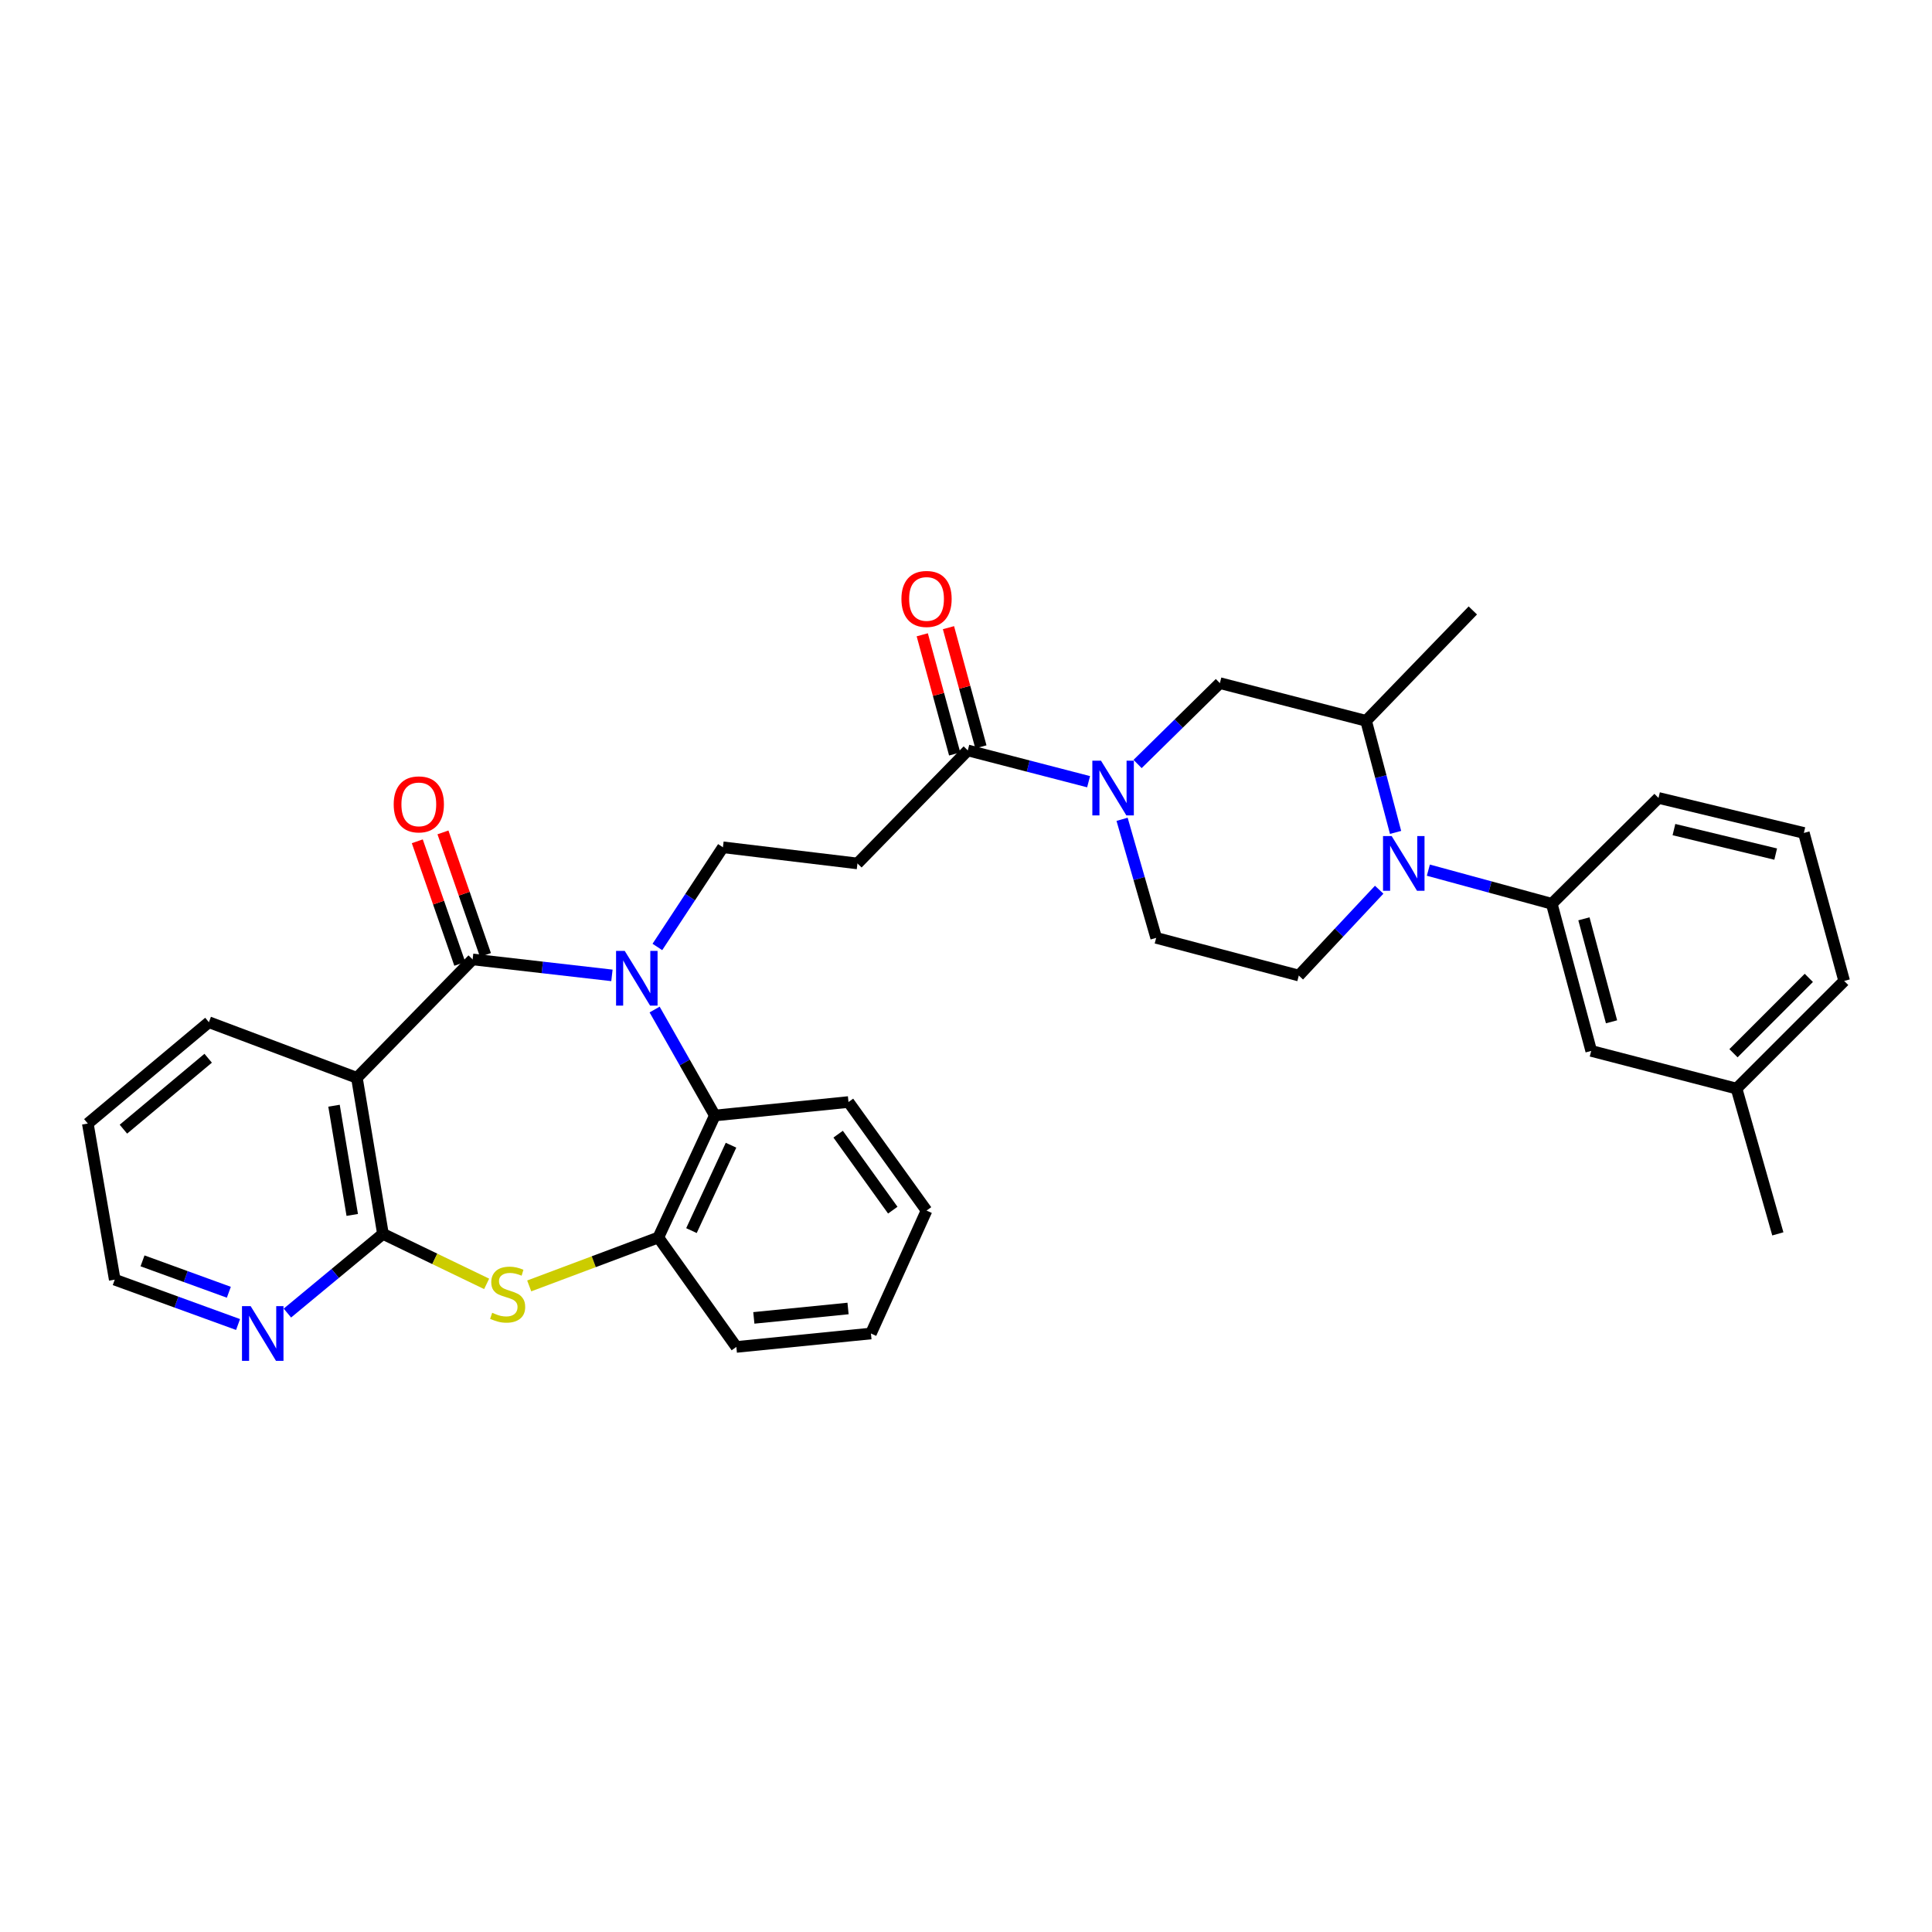 <?xml version='1.0' encoding='iso-8859-1'?>
<svg version='1.1' baseProfile='full'
              xmlns='http://www.w3.org/2000/svg'
                      xmlns:rdkit='http://www.rdkit.org/xml'
                      xmlns:xlink='http://www.w3.org/1999/xlink'
                  xml:space='preserve'
width='1000px' height='1000px' viewBox='0 0 1000 1000'>
<!-- END OF HEADER -->
<rect style='opacity:1.0;fill:#FFFFFF;stroke:none' width='1000' height='1000' x='0' y='0'> </rect>
<path class='bond-0' d='M 316.736,504.857 L 280.683,500.725' style='fill:none;fill-rule:evenodd;stroke:#0000FF;stroke-width:6px;stroke-linecap:butt;stroke-linejoin:miter;stroke-opacity:1' />
<path class='bond-0' d='M 280.683,500.725 L 244.629,496.593' style='fill:none;fill-rule:evenodd;stroke:#000000;stroke-width:6px;stroke-linecap:butt;stroke-linejoin:miter;stroke-opacity:1' />
<path class='bond-6' d='M 338.826,522.536 L 354.414,549.956' style='fill:none;fill-rule:evenodd;stroke:#0000FF;stroke-width:6px;stroke-linecap:butt;stroke-linejoin:miter;stroke-opacity:1' />
<path class='bond-6' d='M 354.414,549.956 L 370.003,577.377' style='fill:none;fill-rule:evenodd;stroke:#000000;stroke-width:6px;stroke-linecap:butt;stroke-linejoin:miter;stroke-opacity:1' />
<path class='bond-9' d='M 340.261,490.145 L 357.225,464.349' style='fill:none;fill-rule:evenodd;stroke:#0000FF;stroke-width:6px;stroke-linecap:butt;stroke-linejoin:miter;stroke-opacity:1' />
<path class='bond-9' d='M 357.225,464.349 L 374.189,438.554' style='fill:none;fill-rule:evenodd;stroke:#000000;stroke-width:6px;stroke-linecap:butt;stroke-linejoin:miter;stroke-opacity:1' />
<path class='bond-1' d='M 244.629,496.593 L 184.731,557.882' style='fill:none;fill-rule:evenodd;stroke:#000000;stroke-width:6px;stroke-linecap:butt;stroke-linejoin:miter;stroke-opacity:1' />
<path class='bond-16' d='M 251.271,494.29 L 240.272,462.568' style='fill:none;fill-rule:evenodd;stroke:#000000;stroke-width:6px;stroke-linecap:butt;stroke-linejoin:miter;stroke-opacity:1' />
<path class='bond-16' d='M 240.272,462.568 L 229.273,430.845' style='fill:none;fill-rule:evenodd;stroke:#FF0000;stroke-width:6px;stroke-linecap:butt;stroke-linejoin:miter;stroke-opacity:1' />
<path class='bond-16' d='M 237.988,498.896 L 226.989,467.173' style='fill:none;fill-rule:evenodd;stroke:#000000;stroke-width:6px;stroke-linecap:butt;stroke-linejoin:miter;stroke-opacity:1' />
<path class='bond-16' d='M 226.989,467.173 L 215.99,435.451' style='fill:none;fill-rule:evenodd;stroke:#FF0000;stroke-width:6px;stroke-linecap:butt;stroke-linejoin:miter;stroke-opacity:1' />
<path class='bond-2' d='M 184.731,557.882 L 198.212,638.65' style='fill:none;fill-rule:evenodd;stroke:#000000;stroke-width:6px;stroke-linecap:butt;stroke-linejoin:miter;stroke-opacity:1' />
<path class='bond-2' d='M 172.886,572.312 L 182.322,628.849' style='fill:none;fill-rule:evenodd;stroke:#000000;stroke-width:6px;stroke-linecap:butt;stroke-linejoin:miter;stroke-opacity:1' />
<path class='bond-20' d='M 184.731,557.882 L 108.126,529.092' style='fill:none;fill-rule:evenodd;stroke:#000000;stroke-width:6px;stroke-linecap:butt;stroke-linejoin:miter;stroke-opacity:1' />
<path class='bond-15' d='M 198.212,638.65 L 173.483,659.145' style='fill:none;fill-rule:evenodd;stroke:#000000;stroke-width:6px;stroke-linecap:butt;stroke-linejoin:miter;stroke-opacity:1' />
<path class='bond-15' d='M 173.483,659.145 L 148.754,679.639' style='fill:none;fill-rule:evenodd;stroke:#0000FF;stroke-width:6px;stroke-linecap:butt;stroke-linejoin:miter;stroke-opacity:1' />
<path class='bond-33' d='M 198.212,638.65 L 225.049,651.591' style='fill:none;fill-rule:evenodd;stroke:#000000;stroke-width:6px;stroke-linecap:butt;stroke-linejoin:miter;stroke-opacity:1' />
<path class='bond-33' d='M 225.049,651.591 L 251.886,664.532' style='fill:none;fill-rule:evenodd;stroke:#CCCC00;stroke-width:6px;stroke-linecap:butt;stroke-linejoin:miter;stroke-opacity:1' />
<path class='bond-3' d='M 713.862,460.511 L 693.061,482.727' style='fill:none;fill-rule:evenodd;stroke:#0000FF;stroke-width:6px;stroke-linecap:butt;stroke-linejoin:miter;stroke-opacity:1' />
<path class='bond-3' d='M 693.061,482.727 L 672.26,504.943' style='fill:none;fill-rule:evenodd;stroke:#000000;stroke-width:6px;stroke-linecap:butt;stroke-linejoin:miter;stroke-opacity:1' />
<path class='bond-11' d='M 739.314,450.387 L 771.254,459.091' style='fill:none;fill-rule:evenodd;stroke:#0000FF;stroke-width:6px;stroke-linecap:butt;stroke-linejoin:miter;stroke-opacity:1' />
<path class='bond-11' d='M 771.254,459.091 L 803.194,467.796' style='fill:none;fill-rule:evenodd;stroke:#000000;stroke-width:6px;stroke-linecap:butt;stroke-linejoin:miter;stroke-opacity:1' />
<path class='bond-36' d='M 722.344,430.85 L 714.715,401.972' style='fill:none;fill-rule:evenodd;stroke:#0000FF;stroke-width:6px;stroke-linecap:butt;stroke-linejoin:miter;stroke-opacity:1' />
<path class='bond-36' d='M 714.715,401.972 L 707.087,373.094' style='fill:none;fill-rule:evenodd;stroke:#000000;stroke-width:6px;stroke-linecap:butt;stroke-linejoin:miter;stroke-opacity:1' />
<path class='bond-4' d='M 273.92,665.588 L 307.336,653.056' style='fill:none;fill-rule:evenodd;stroke:#CCCC00;stroke-width:6px;stroke-linecap:butt;stroke-linejoin:miter;stroke-opacity:1' />
<path class='bond-4' d='M 307.336,653.056 L 340.752,640.524' style='fill:none;fill-rule:evenodd;stroke:#000000;stroke-width:6px;stroke-linecap:butt;stroke-linejoin:miter;stroke-opacity:1' />
<path class='bond-5' d='M 563.454,404.612 L 532.188,396.511' style='fill:none;fill-rule:evenodd;stroke:#0000FF;stroke-width:6px;stroke-linecap:butt;stroke-linejoin:miter;stroke-opacity:1' />
<path class='bond-5' d='M 532.188,396.511 L 500.922,388.41' style='fill:none;fill-rule:evenodd;stroke:#000000;stroke-width:6px;stroke-linecap:butt;stroke-linejoin:miter;stroke-opacity:1' />
<path class='bond-13' d='M 588.814,395.439 L 610.108,374.511' style='fill:none;fill-rule:evenodd;stroke:#0000FF;stroke-width:6px;stroke-linecap:butt;stroke-linejoin:miter;stroke-opacity:1' />
<path class='bond-13' d='M 610.108,374.511 L 631.403,353.584' style='fill:none;fill-rule:evenodd;stroke:#000000;stroke-width:6px;stroke-linecap:butt;stroke-linejoin:miter;stroke-opacity:1' />
<path class='bond-17' d='M 580.788,424.075 L 589.612,454.757' style='fill:none;fill-rule:evenodd;stroke:#0000FF;stroke-width:6px;stroke-linecap:butt;stroke-linejoin:miter;stroke-opacity:1' />
<path class='bond-17' d='M 589.612,454.757 L 598.435,485.44' style='fill:none;fill-rule:evenodd;stroke:#000000;stroke-width:6px;stroke-linecap:butt;stroke-linejoin:miter;stroke-opacity:1' />
<path class='bond-8' d='M 370.003,577.377 L 340.752,640.524' style='fill:none;fill-rule:evenodd;stroke:#000000;stroke-width:6px;stroke-linecap:butt;stroke-linejoin:miter;stroke-opacity:1' />
<path class='bond-8' d='M 378.372,592.758 L 357.897,636.961' style='fill:none;fill-rule:evenodd;stroke:#000000;stroke-width:6px;stroke-linecap:butt;stroke-linejoin:miter;stroke-opacity:1' />
<path class='bond-23' d='M 370.003,577.377 L 439.172,570.41' style='fill:none;fill-rule:evenodd;stroke:#000000;stroke-width:6px;stroke-linecap:butt;stroke-linejoin:miter;stroke-opacity:1' />
<path class='bond-7' d='M 500.922,388.41 L 443.819,446.919' style='fill:none;fill-rule:evenodd;stroke:#000000;stroke-width:6px;stroke-linecap:butt;stroke-linejoin:miter;stroke-opacity:1' />
<path class='bond-19' d='M 507.705,386.566 L 499.315,355.722' style='fill:none;fill-rule:evenodd;stroke:#000000;stroke-width:6px;stroke-linecap:butt;stroke-linejoin:miter;stroke-opacity:1' />
<path class='bond-19' d='M 499.315,355.722 L 490.926,324.879' style='fill:none;fill-rule:evenodd;stroke:#FF0000;stroke-width:6px;stroke-linecap:butt;stroke-linejoin:miter;stroke-opacity:1' />
<path class='bond-19' d='M 494.139,390.255 L 485.749,359.412' style='fill:none;fill-rule:evenodd;stroke:#000000;stroke-width:6px;stroke-linecap:butt;stroke-linejoin:miter;stroke-opacity:1' />
<path class='bond-19' d='M 485.749,359.412 L 477.36,328.569' style='fill:none;fill-rule:evenodd;stroke:#FF0000;stroke-width:6px;stroke-linecap:butt;stroke-linejoin:miter;stroke-opacity:1' />
<path class='bond-24' d='M 340.752,640.524 L 381.133,697.174' style='fill:none;fill-rule:evenodd;stroke:#000000;stroke-width:6px;stroke-linecap:butt;stroke-linejoin:miter;stroke-opacity:1' />
<path class='bond-10' d='M 374.189,438.554 L 443.819,446.919' style='fill:none;fill-rule:evenodd;stroke:#000000;stroke-width:6px;stroke-linecap:butt;stroke-linejoin:miter;stroke-opacity:1' />
<path class='bond-18' d='M 803.194,467.796 L 823.611,543.948' style='fill:none;fill-rule:evenodd;stroke:#000000;stroke-width:6px;stroke-linecap:butt;stroke-linejoin:miter;stroke-opacity:1' />
<path class='bond-18' d='M 819.836,475.578 L 834.128,528.885' style='fill:none;fill-rule:evenodd;stroke:#000000;stroke-width:6px;stroke-linecap:butt;stroke-linejoin:miter;stroke-opacity:1' />
<path class='bond-22' d='M 803.194,467.796 L 858.438,413.013' style='fill:none;fill-rule:evenodd;stroke:#000000;stroke-width:6px;stroke-linecap:butt;stroke-linejoin:miter;stroke-opacity:1' />
<path class='bond-12' d='M 707.087,373.094 L 631.403,353.584' style='fill:none;fill-rule:evenodd;stroke:#000000;stroke-width:6px;stroke-linecap:butt;stroke-linejoin:miter;stroke-opacity:1' />
<path class='bond-25' d='M 707.087,373.094 L 762.33,315.968' style='fill:none;fill-rule:evenodd;stroke:#000000;stroke-width:6px;stroke-linecap:butt;stroke-linejoin:miter;stroke-opacity:1' />
<path class='bond-14' d='M 672.26,504.943 L 598.435,485.44' style='fill:none;fill-rule:evenodd;stroke:#000000;stroke-width:6px;stroke-linecap:butt;stroke-linejoin:miter;stroke-opacity:1' />
<path class='bond-35' d='M 123.216,685.566 L 91.302,673.956' style='fill:none;fill-rule:evenodd;stroke:#0000FF;stroke-width:6px;stroke-linecap:butt;stroke-linejoin:miter;stroke-opacity:1' />
<path class='bond-35' d='M 91.302,673.956 L 59.388,662.347' style='fill:none;fill-rule:evenodd;stroke:#000000;stroke-width:6px;stroke-linecap:butt;stroke-linejoin:miter;stroke-opacity:1' />
<path class='bond-35' d='M 118.448,668.871 L 96.108,660.745' style='fill:none;fill-rule:evenodd;stroke:#0000FF;stroke-width:6px;stroke-linecap:butt;stroke-linejoin:miter;stroke-opacity:1' />
<path class='bond-35' d='M 96.108,660.745 L 73.769,652.618' style='fill:none;fill-rule:evenodd;stroke:#000000;stroke-width:6px;stroke-linecap:butt;stroke-linejoin:miter;stroke-opacity:1' />
<path class='bond-21' d='M 823.611,543.948 L 898.833,563.451' style='fill:none;fill-rule:evenodd;stroke:#000000;stroke-width:6px;stroke-linecap:butt;stroke-linejoin:miter;stroke-opacity:1' />
<path class='bond-30' d='M 108.126,529.092 L 45.455,581.548' style='fill:none;fill-rule:evenodd;stroke:#000000;stroke-width:6px;stroke-linecap:butt;stroke-linejoin:miter;stroke-opacity:1' />
<path class='bond-30' d='M 107.749,547.742 L 63.879,584.46' style='fill:none;fill-rule:evenodd;stroke:#000000;stroke-width:6px;stroke-linecap:butt;stroke-linejoin:miter;stroke-opacity:1' />
<path class='bond-29' d='M 898.833,563.451 L 920.203,638.65' style='fill:none;fill-rule:evenodd;stroke:#000000;stroke-width:6px;stroke-linecap:butt;stroke-linejoin:miter;stroke-opacity:1' />
<path class='bond-37' d='M 898.833,563.451 L 954.545,507.731' style='fill:none;fill-rule:evenodd;stroke:#000000;stroke-width:6px;stroke-linecap:butt;stroke-linejoin:miter;stroke-opacity:1' />
<path class='bond-37' d='M 897.248,545.152 L 936.247,506.148' style='fill:none;fill-rule:evenodd;stroke:#000000;stroke-width:6px;stroke-linecap:butt;stroke-linejoin:miter;stroke-opacity:1' />
<path class='bond-26' d='M 858.438,413.013 L 933.668,431.126' style='fill:none;fill-rule:evenodd;stroke:#000000;stroke-width:6px;stroke-linecap:butt;stroke-linejoin:miter;stroke-opacity:1' />
<path class='bond-26' d='M 866.432,429.399 L 919.093,442.077' style='fill:none;fill-rule:evenodd;stroke:#000000;stroke-width:6px;stroke-linecap:butt;stroke-linejoin:miter;stroke-opacity:1' />
<path class='bond-31' d='M 439.172,570.41 L 479.576,626.59' style='fill:none;fill-rule:evenodd;stroke:#000000;stroke-width:6px;stroke-linecap:butt;stroke-linejoin:miter;stroke-opacity:1' />
<path class='bond-31' d='M 433.819,587.045 L 462.101,626.372' style='fill:none;fill-rule:evenodd;stroke:#000000;stroke-width:6px;stroke-linecap:butt;stroke-linejoin:miter;stroke-opacity:1' />
<path class='bond-34' d='M 381.133,697.174 L 450.794,690.215' style='fill:none;fill-rule:evenodd;stroke:#000000;stroke-width:6px;stroke-linecap:butt;stroke-linejoin:miter;stroke-opacity:1' />
<path class='bond-34' d='M 390.184,682.141 L 438.947,677.269' style='fill:none;fill-rule:evenodd;stroke:#000000;stroke-width:6px;stroke-linecap:butt;stroke-linejoin:miter;stroke-opacity:1' />
<path class='bond-28' d='M 933.668,431.126 L 954.545,507.731' style='fill:none;fill-rule:evenodd;stroke:#000000;stroke-width:6px;stroke-linecap:butt;stroke-linejoin:miter;stroke-opacity:1' />
<path class='bond-27' d='M 59.388,662.347 L 45.455,581.548' style='fill:none;fill-rule:evenodd;stroke:#000000;stroke-width:6px;stroke-linecap:butt;stroke-linejoin:miter;stroke-opacity:1' />
<path class='bond-32' d='M 479.576,626.59 L 450.794,690.215' style='fill:none;fill-rule:evenodd;stroke:#000000;stroke-width:6px;stroke-linecap:butt;stroke-linejoin:miter;stroke-opacity:1' />
<path  class='atom-0' d='M 323.355 492.173
L 332.635 507.173
Q 333.555 508.653, 335.035 511.333
Q 336.515 514.013, 336.595 514.173
L 336.595 492.173
L 340.355 492.173
L 340.355 520.493
L 336.475 520.493
L 326.515 504.093
Q 325.355 502.173, 324.115 499.973
Q 322.915 497.773, 322.555 497.093
L 322.555 520.493
L 318.875 520.493
L 318.875 492.173
L 323.355 492.173
' fill='#0000FF'/>
<path  class='atom-4' d='M 720.329 432.759
L 729.609 447.759
Q 730.529 449.239, 732.009 451.919
Q 733.489 454.599, 733.569 454.759
L 733.569 432.759
L 737.329 432.759
L 737.329 461.079
L 733.449 461.079
L 723.489 444.679
Q 722.329 442.759, 721.089 440.559
Q 719.889 438.359, 719.529 437.679
L 719.529 461.079
L 715.849 461.079
L 715.849 432.759
L 720.329 432.759
' fill='#0000FF'/>
<path  class='atom-5' d='M 254.757 679.495
Q 255.077 679.615, 256.397 680.175
Q 257.717 680.735, 259.157 681.095
Q 260.637 681.415, 262.077 681.415
Q 264.757 681.415, 266.317 680.135
Q 267.877 678.815, 267.877 676.535
Q 267.877 674.975, 267.077 674.015
Q 266.317 673.055, 265.117 672.535
Q 263.917 672.015, 261.917 671.415
Q 259.397 670.655, 257.877 669.935
Q 256.397 669.215, 255.317 667.695
Q 254.277 666.175, 254.277 663.615
Q 254.277 660.055, 256.677 657.855
Q 259.117 655.655, 263.917 655.655
Q 267.197 655.655, 270.917 657.215
L 269.997 660.295
Q 266.597 658.895, 264.037 658.895
Q 261.277 658.895, 259.757 660.055
Q 258.237 661.175, 258.277 663.135
Q 258.277 664.655, 259.037 665.575
Q 259.837 666.495, 260.957 667.015
Q 262.117 667.535, 264.037 668.135
Q 266.597 668.935, 268.117 669.735
Q 269.637 670.535, 270.717 672.175
Q 271.837 673.775, 271.837 676.535
Q 271.837 680.455, 269.197 682.575
Q 266.597 684.655, 262.237 684.655
Q 259.717 684.655, 257.797 684.095
Q 255.917 683.575, 253.677 682.655
L 254.757 679.495
' fill='#CCCC00'/>
<path  class='atom-6' d='M 569.876 393.738
L 579.156 408.738
Q 580.076 410.218, 581.556 412.898
Q 583.036 415.578, 583.116 415.738
L 583.116 393.738
L 586.876 393.738
L 586.876 422.058
L 582.996 422.058
L 573.036 405.658
Q 571.876 403.738, 570.636 401.538
Q 569.436 399.338, 569.076 398.658
L 569.076 422.058
L 565.396 422.058
L 565.396 393.738
L 569.876 393.738
' fill='#0000FF'/>
<path  class='atom-16' d='M 129.733 676.055
L 139.013 691.055
Q 139.933 692.535, 141.413 695.215
Q 142.893 697.895, 142.973 698.055
L 142.973 676.055
L 146.733 676.055
L 146.733 704.375
L 142.853 704.375
L 132.893 687.975
Q 131.733 686.055, 130.493 683.855
Q 129.293 681.655, 128.933 680.975
L 128.933 704.375
L 125.253 704.375
L 125.253 676.055
L 129.733 676.055
' fill='#0000FF'/>
<path  class='atom-17' d='M 203.777 416.343
Q 203.777 409.543, 207.137 405.743
Q 210.497 401.943, 216.777 401.943
Q 223.057 401.943, 226.417 405.743
Q 229.777 409.543, 229.777 416.343
Q 229.777 423.223, 226.377 427.143
Q 222.977 431.023, 216.777 431.023
Q 210.537 431.023, 207.137 427.143
Q 203.777 423.263, 203.777 416.343
M 216.777 427.823
Q 221.097 427.823, 223.417 424.943
Q 225.777 422.023, 225.777 416.343
Q 225.777 410.783, 223.417 407.983
Q 221.097 405.143, 216.777 405.143
Q 212.457 405.143, 210.097 407.943
Q 207.777 410.743, 207.777 416.343
Q 207.777 422.063, 210.097 424.943
Q 212.457 427.823, 216.777 427.823
' fill='#FF0000'/>
<path  class='atom-20' d='M 466.576 310.011
Q 466.576 303.211, 469.936 299.411
Q 473.296 295.611, 479.576 295.611
Q 485.856 295.611, 489.216 299.411
Q 492.576 303.211, 492.576 310.011
Q 492.576 316.891, 489.176 320.811
Q 485.776 324.691, 479.576 324.691
Q 473.336 324.691, 469.936 320.811
Q 466.576 316.931, 466.576 310.011
M 479.576 321.491
Q 483.896 321.491, 486.216 318.611
Q 488.576 315.691, 488.576 310.011
Q 488.576 304.451, 486.216 301.651
Q 483.896 298.811, 479.576 298.811
Q 475.256 298.811, 472.896 301.611
Q 470.576 304.411, 470.576 310.011
Q 470.576 315.731, 472.896 318.611
Q 475.256 321.491, 479.576 321.491
' fill='#FF0000'/>
</svg>
